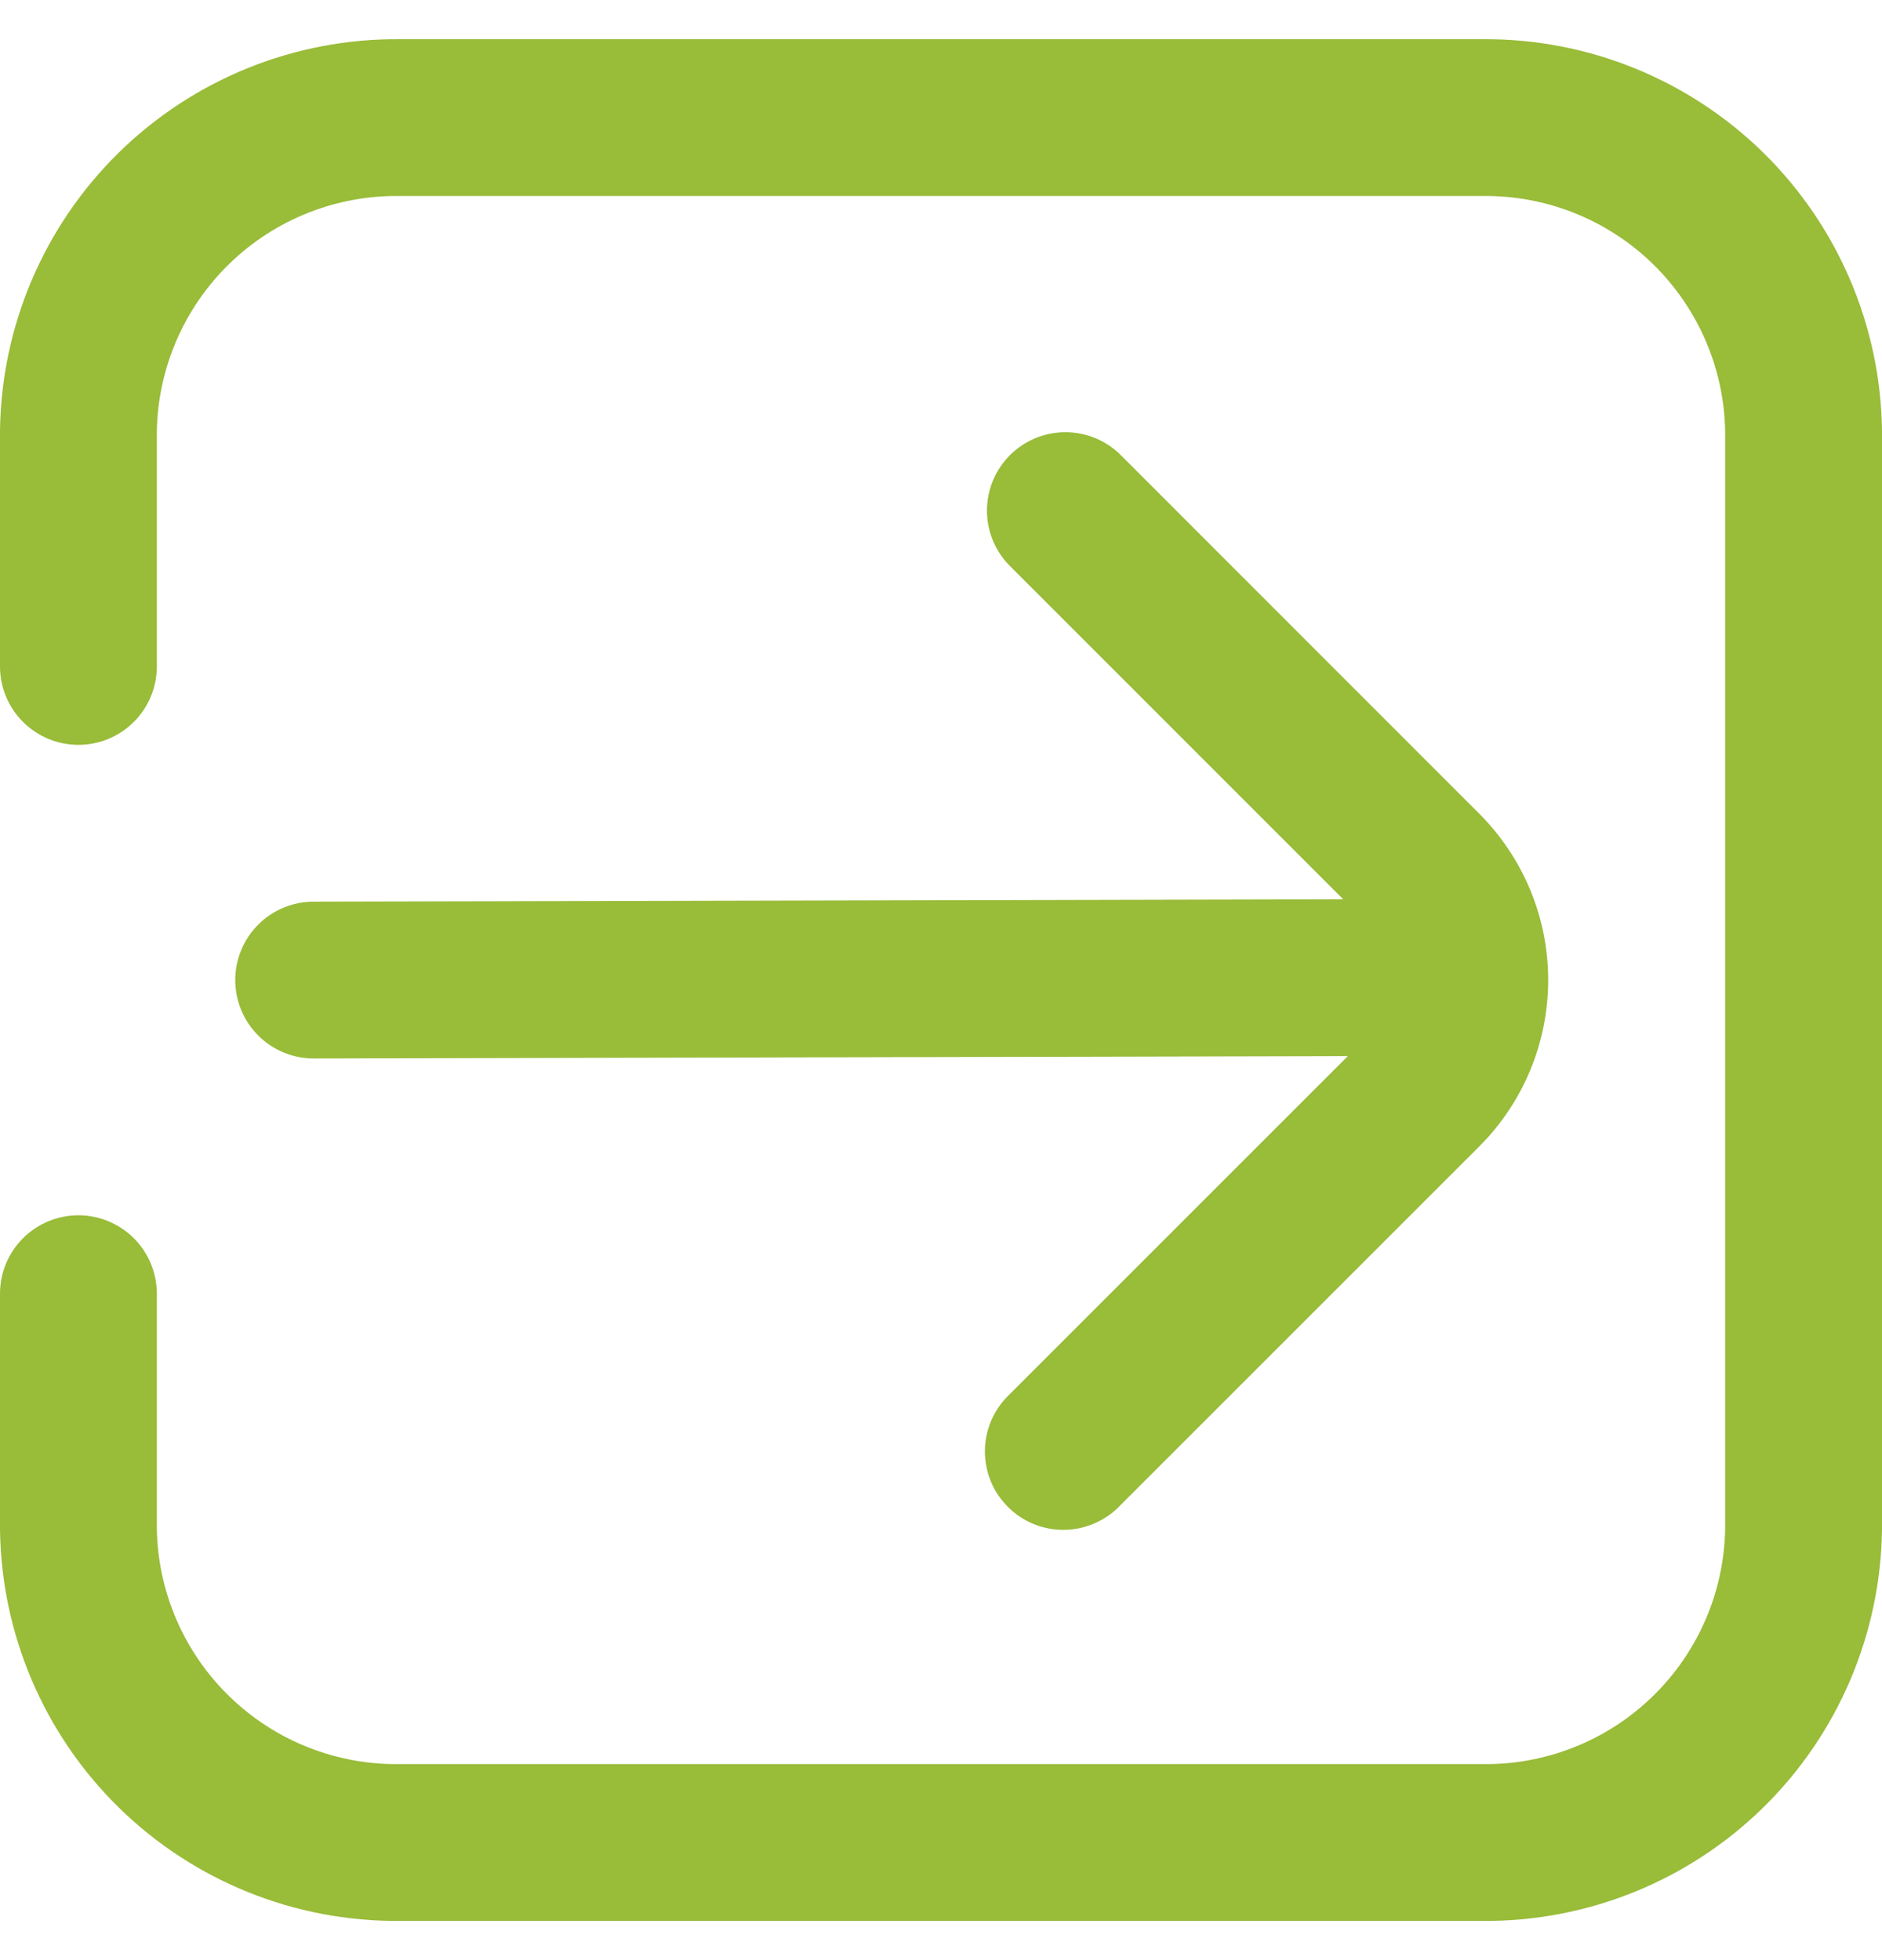 <?xml version="1.0" encoding="UTF-8"?>
<svg xmlns="http://www.w3.org/2000/svg" width="24" height="25" viewBox="0 0 24 25" fill="none">
  <g clip-path="url(#clip0_18520_4049)">
    <path d="M18.9 0.5H5.1C3.761 0.488 2.472 1.008 1.516 1.945C0.56 2.883 0.015 4.161 0 5.5L0 8.5C0 8.765 0.105 9.02 0.293 9.207C0.48 9.395 0.735 9.5 1 9.5C1.265 9.5 1.52 9.395 1.707 9.207C1.895 9.02 2 8.765 2 8.5V5.5C2.014 4.692 2.349 3.922 2.93 3.359C3.511 2.797 4.291 2.488 5.1 2.5H18.9C19.709 2.488 20.489 2.797 21.07 3.359C21.651 3.922 21.986 4.692 22 5.5V19.5C21.986 20.309 21.651 21.079 21.07 21.641C20.489 22.204 19.709 22.512 18.9 22.5H5.1C4.291 22.512 3.511 22.204 2.93 21.641C2.349 21.079 2.014 20.309 2 19.5V16.5C2 16.235 1.895 15.981 1.707 15.793C1.52 15.606 1.265 15.5 1 15.5C0.735 15.5 0.48 15.606 0.293 15.793C0.105 15.981 0 16.235 0 16.5L0 19.5C0.015 20.839 0.56 22.118 1.516 23.055C2.472 23.992 3.761 24.512 5.1 24.5H18.9C20.239 24.512 21.528 23.992 22.484 23.055C23.44 22.118 23.985 20.839 24 19.5V5.5C23.985 4.161 23.44 2.883 22.484 1.945C21.528 1.008 20.239 0.488 18.9 0.5Z" fill="#99BC39"></path>
    <path d="M3 12.5C3 12.765 3.105 13.02 3.293 13.207C3.48 13.395 3.735 13.5 4 13.5L17.188 13.47L12.865 17.793C12.77 17.885 12.693 17.996 12.641 18.118C12.588 18.24 12.561 18.371 12.56 18.504C12.559 18.636 12.584 18.768 12.634 18.891C12.684 19.014 12.759 19.125 12.853 19.219C12.947 19.313 13.058 19.388 13.181 19.438C13.304 19.488 13.436 19.513 13.568 19.512C13.701 19.511 13.832 19.484 13.954 19.431C14.076 19.379 14.187 19.303 14.279 19.207L18.865 14.621C19.427 14.059 19.743 13.296 19.743 12.5C19.743 11.704 19.427 10.942 18.865 10.379L14.281 5.793C14.092 5.611 13.84 5.51 13.578 5.512C13.315 5.515 13.065 5.62 12.879 5.805C12.694 5.991 12.589 6.241 12.586 6.504C12.584 6.766 12.685 7.018 12.867 7.207L17.129 11.47L4 11.5C3.735 11.5 3.48 11.605 3.293 11.793C3.105 11.98 3 12.235 3 12.5Z" fill="#99BC39"></path>
  </g>
  <defs>
    <clipPath id="clip0_18520_4049">
      <rect width="24" height="24" fill="white" transform="translate(0 0.5)"></rect>
    </clipPath>
  </defs>
</svg>
